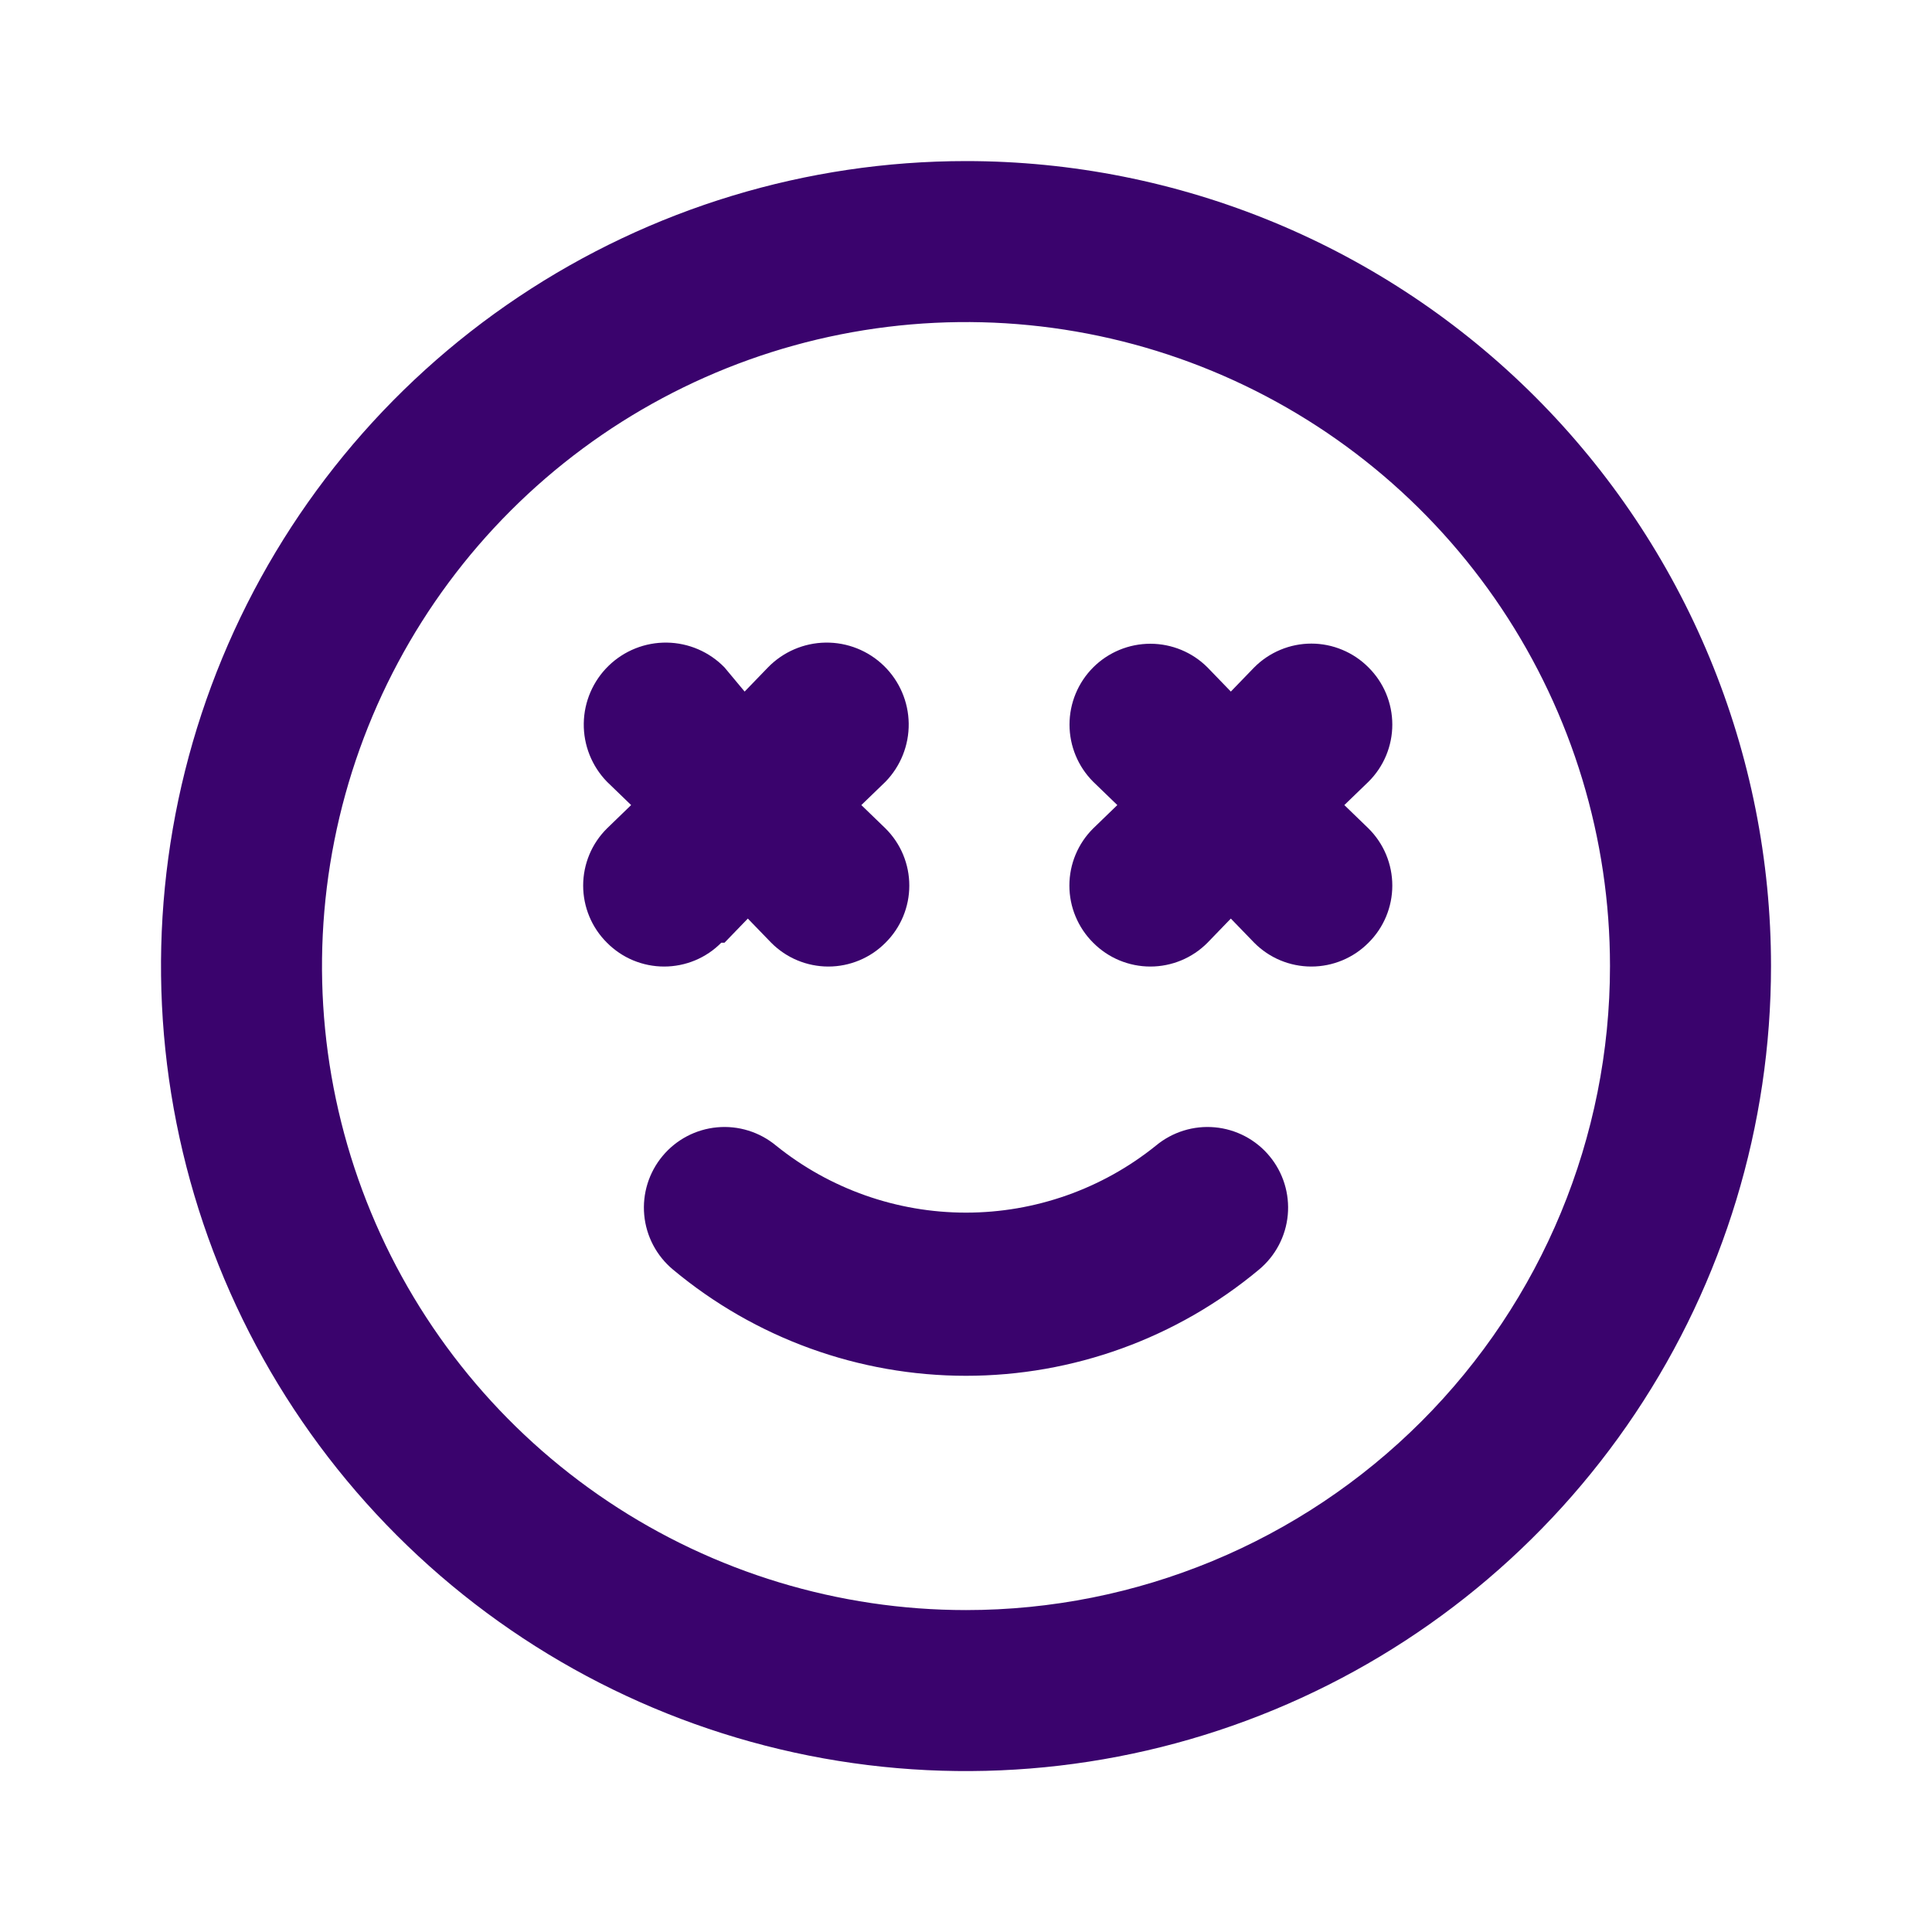 <svg width="64" height="64" viewBox="0 0 64 64" fill="none" xmlns="http://www.w3.org/2000/svg">
<path d="M38.293 37.949C36.511 39.386 34.29 40.17 32 40.17C29.71 40.17 27.489 39.386 25.707 37.949C25.162 37.497 24.46 37.279 23.755 37.344C23.05 37.409 22.399 37.751 21.947 38.296C21.494 38.84 21.276 39.543 21.341 40.248C21.406 40.953 21.749 41.603 22.293 42.056C25.017 44.33 28.452 45.575 32 45.575C35.548 45.575 38.983 44.33 41.707 42.056C42.251 41.603 42.594 40.953 42.659 40.248C42.724 39.543 42.506 38.84 42.053 38.296C41.829 38.026 41.554 37.803 41.244 37.64C40.934 37.477 40.594 37.376 40.245 37.344C39.54 37.279 38.838 37.497 38.293 37.949ZM24 31.229L24.773 30.429L25.547 31.229C25.795 31.479 26.09 31.678 26.415 31.813C26.739 31.948 27.088 32.018 27.44 32.018C27.792 32.018 28.141 31.948 28.465 31.813C28.791 31.678 29.085 31.479 29.333 31.229C29.583 30.981 29.782 30.686 29.917 30.361C30.052 30.037 30.122 29.688 30.122 29.336C30.122 28.984 30.052 28.635 29.917 28.31C29.782 27.985 29.583 27.691 29.333 27.443L28.533 26.669L29.333 25.896C29.835 25.38 30.112 24.685 30.102 23.965C30.092 23.245 29.796 22.558 29.28 22.056C28.764 21.554 28.069 21.277 27.349 21.287C26.629 21.297 25.942 21.593 25.44 22.109L24.667 22.909L24 22.109C23.498 21.593 22.811 21.297 22.091 21.287C21.371 21.277 20.676 21.554 20.16 22.056C19.644 22.558 19.348 23.245 19.338 23.965C19.328 24.685 19.605 25.38 20.107 25.896L20.907 26.669L20.107 27.443C19.857 27.691 19.658 27.985 19.523 28.31C19.388 28.635 19.318 28.984 19.318 29.336C19.318 29.688 19.388 30.037 19.523 30.361C19.658 30.686 19.857 30.981 20.107 31.229C20.355 31.479 20.649 31.678 20.974 31.813C21.299 31.948 21.648 32.018 22 32.018C22.352 32.018 22.701 31.948 23.026 31.813C23.351 31.678 23.645 31.479 23.893 31.229H24ZM32 5.336C26.726 5.336 21.57 6.9 17.185 9.83C12.8 12.76 9.382 16.925 7.363 21.798C5.345 26.67 4.817 32.032 5.846 37.205C6.875 42.378 9.414 47.129 13.144 50.859C16.873 54.588 21.625 57.128 26.798 58.157C31.97 59.186 37.332 58.658 42.205 56.639C47.078 54.621 51.242 51.203 54.172 46.818C57.103 42.432 58.667 37.277 58.667 32.003C58.667 28.501 57.977 25.033 56.637 21.798C55.297 18.562 53.332 15.623 50.856 13.146C48.38 10.67 45.44 8.706 42.205 7.366C38.969 6.026 35.502 5.336 32 5.336ZM32 53.336C27.781 53.336 23.656 52.085 20.148 49.741C16.64 47.397 13.905 44.065 12.291 40.166C10.676 36.268 10.253 31.979 11.077 27.841C11.9 23.702 13.931 19.901 16.915 16.918C19.899 13.934 23.7 11.902 27.838 11.079C31.976 10.256 36.266 10.678 40.164 12.293C44.062 13.908 47.394 16.642 49.738 20.15C52.082 23.659 53.333 27.783 53.333 32.003C53.333 37.661 51.086 43.087 47.085 47.087C43.084 51.088 37.658 53.336 32 53.336ZM45.333 22.109C45.085 21.859 44.791 21.661 44.465 21.526C44.141 21.39 43.792 21.32 43.44 21.32C43.088 21.32 42.739 21.39 42.414 21.526C42.09 21.661 41.795 21.859 41.547 22.109L40.773 22.909L40 22.109C39.498 21.607 38.817 21.325 38.107 21.325C37.397 21.325 36.715 21.607 36.213 22.109C35.711 22.611 35.429 23.293 35.429 24.003C35.429 24.713 35.711 25.394 36.213 25.896L37.013 26.669L36.213 27.443C35.963 27.691 35.765 27.985 35.63 28.31C35.494 28.635 35.425 28.984 35.425 29.336C35.425 29.688 35.494 30.037 35.63 30.361C35.765 30.686 35.963 30.981 36.213 31.229C36.461 31.479 36.756 31.678 37.081 31.813C37.406 31.948 37.755 32.018 38.107 32.018C38.459 32.018 38.807 31.948 39.132 31.813C39.457 31.678 39.752 31.479 40 31.229L40.773 30.429L41.547 31.229C41.795 31.479 42.09 31.678 42.414 31.813C42.739 31.948 43.088 32.018 43.44 32.018C43.792 32.018 44.141 31.948 44.465 31.813C44.791 31.678 45.085 31.479 45.333 31.229C45.583 30.981 45.782 30.686 45.917 30.361C46.052 30.037 46.122 29.688 46.122 29.336C46.122 28.984 46.052 28.635 45.917 28.31C45.782 27.985 45.583 27.691 45.333 27.443L44.533 26.669L45.333 25.896C45.583 25.648 45.782 25.353 45.917 25.028C46.052 24.703 46.122 24.355 46.122 24.003C46.122 23.651 46.052 23.302 45.917 22.977C45.782 22.652 45.583 22.357 45.333 22.109Z" fill="#3A036D"/>
</svg>
